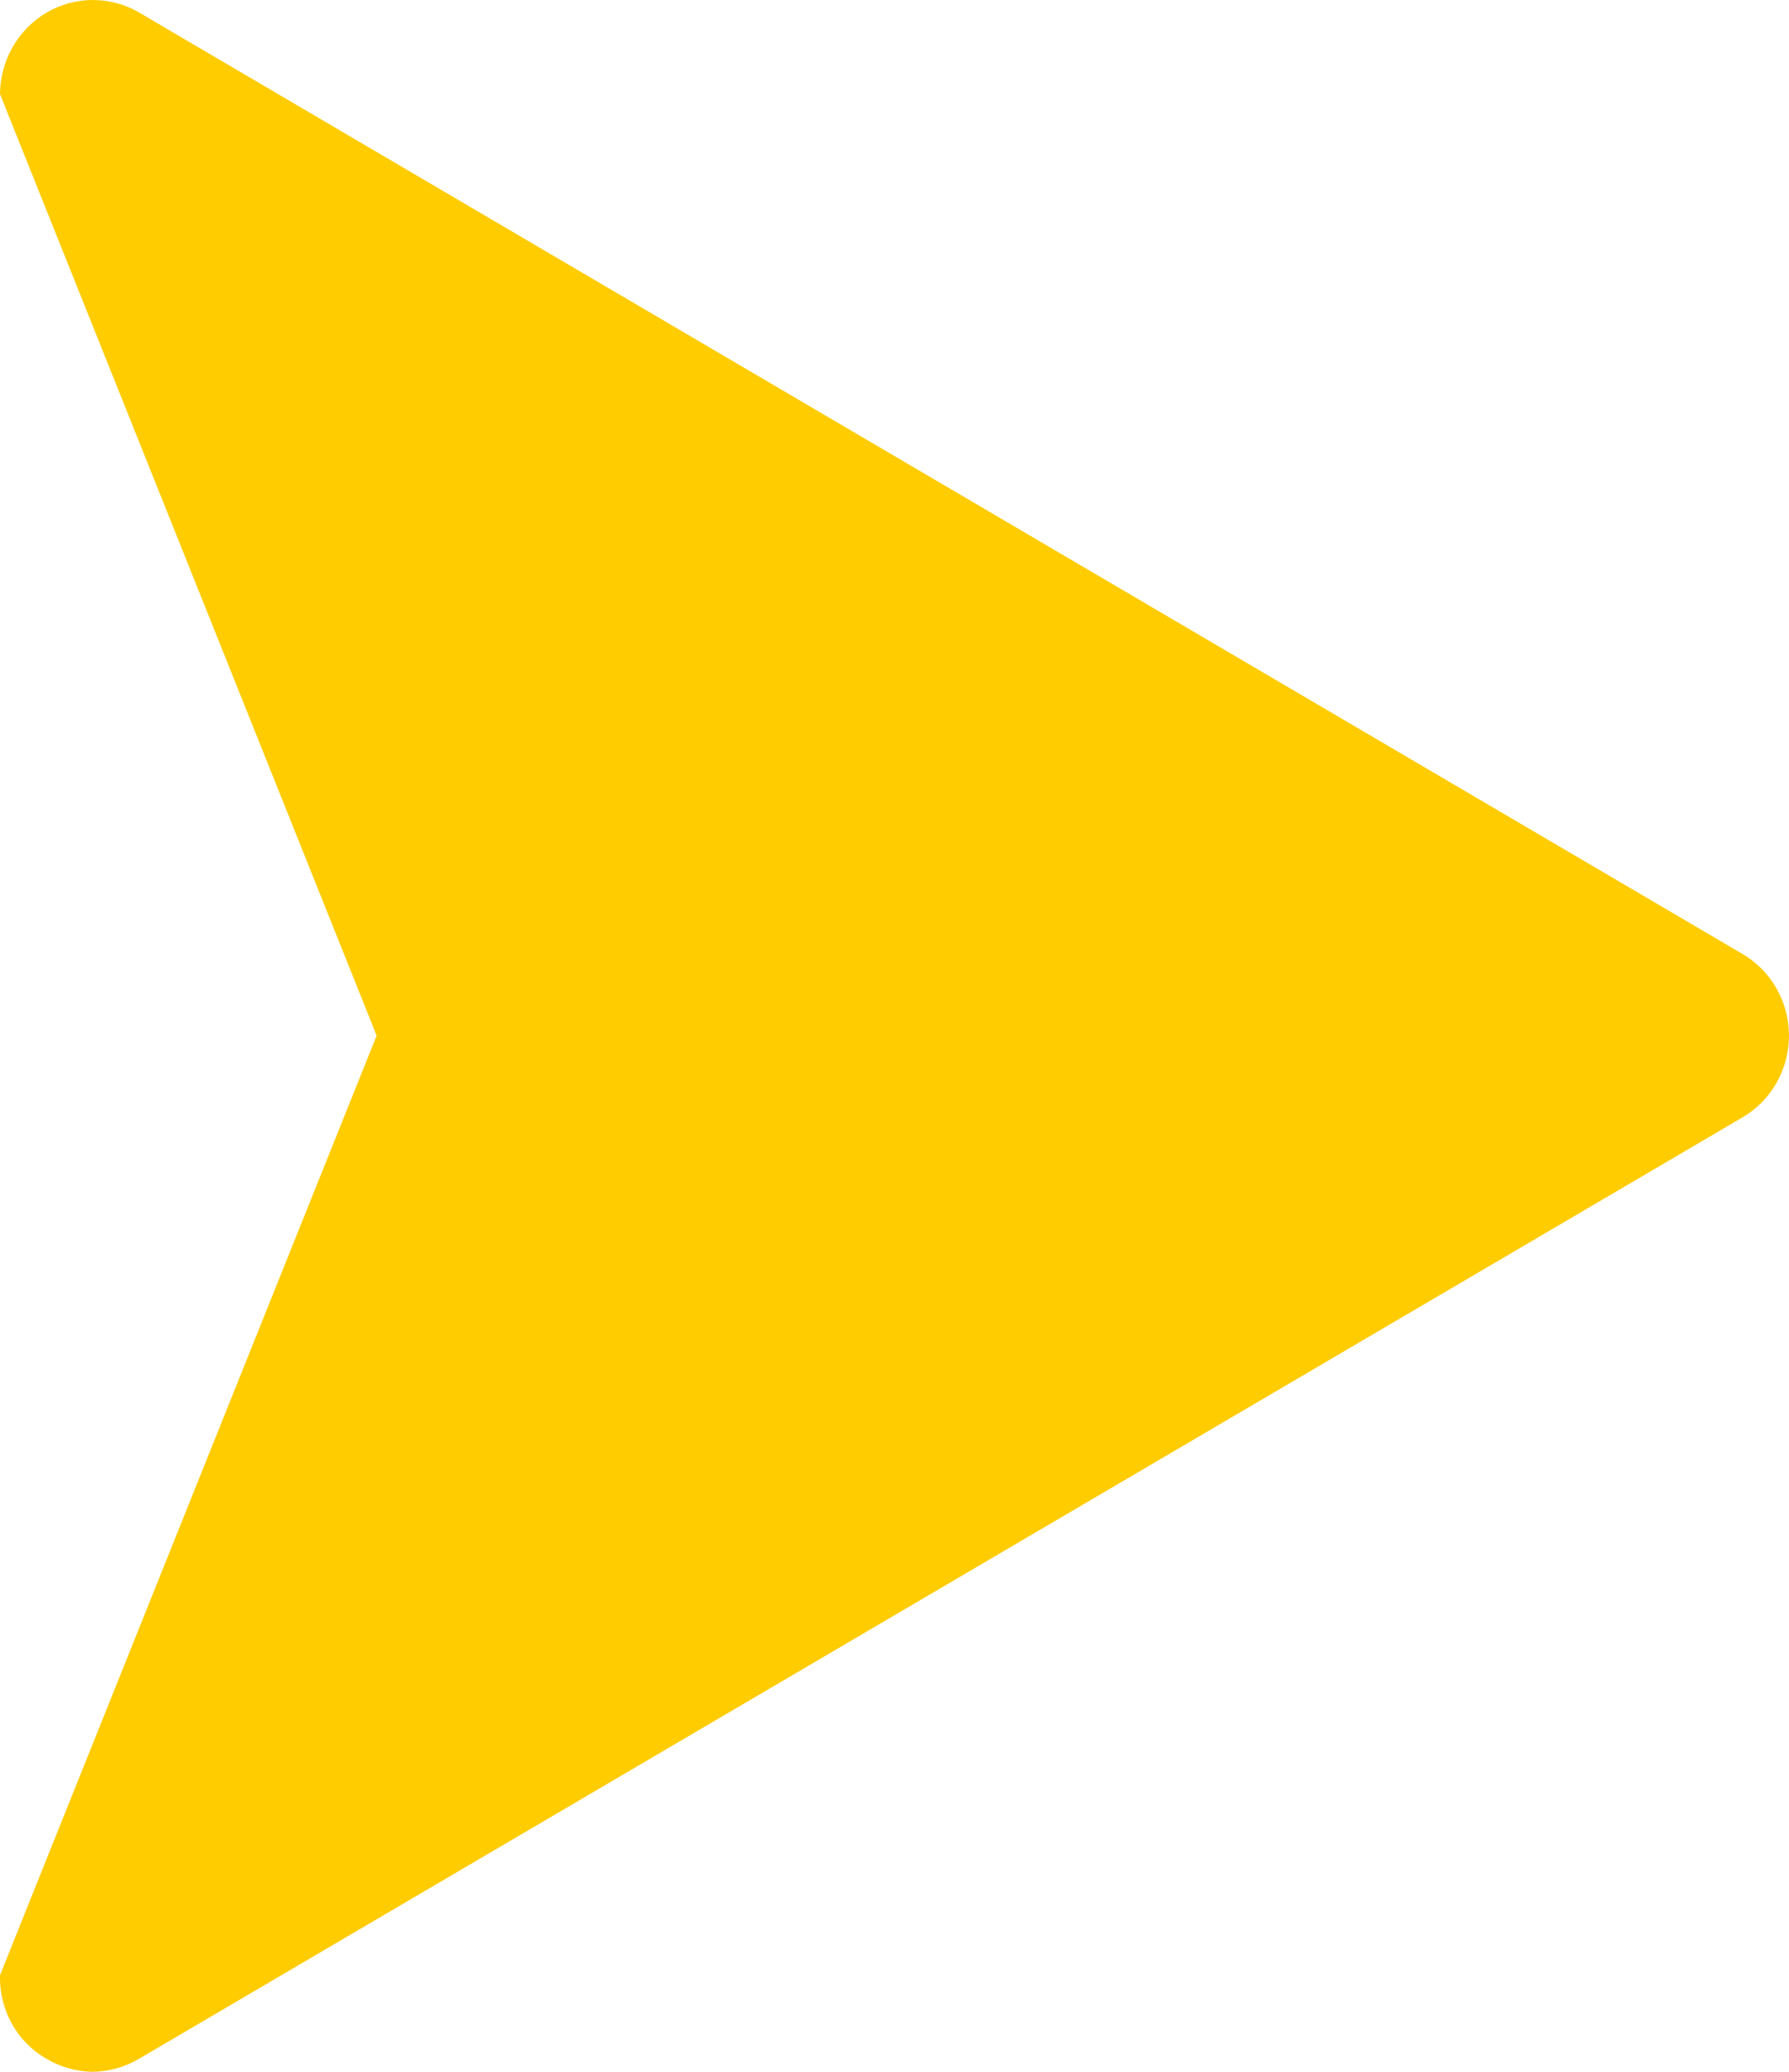 <?xml version="1.0" encoding="UTF-8"?> <svg xmlns="http://www.w3.org/2000/svg" width="19" height="22" viewBox="0 0 19 22" fill="none"> <path d="M0.983 22C0.811 21.998 0.642 21.95 0.494 21.862C0.34 21.774 0.212 21.645 0.125 21.488C0.038 21.331 -0.005 21.153 0 20.974L4 10.997L0 0.999C0.001 0.823 0.048 0.651 0.134 0.5C0.221 0.348 0.345 0.222 0.494 0.134C0.643 0.047 0.813 0 0.985 2.84813e-06C1.157 -0 1.327 0.045 1.476 0.132L18.508 10.131C18.657 10.218 18.782 10.345 18.868 10.497C18.954 10.649 19 10.821 19 10.997C19 11.173 18.954 11.345 18.868 11.498C18.782 11.65 18.657 11.776 18.508 11.864L1.476 21.862C1.326 21.95 1.156 21.998 0.983 22Z" fill="#FFCC00"></path> </svg> 